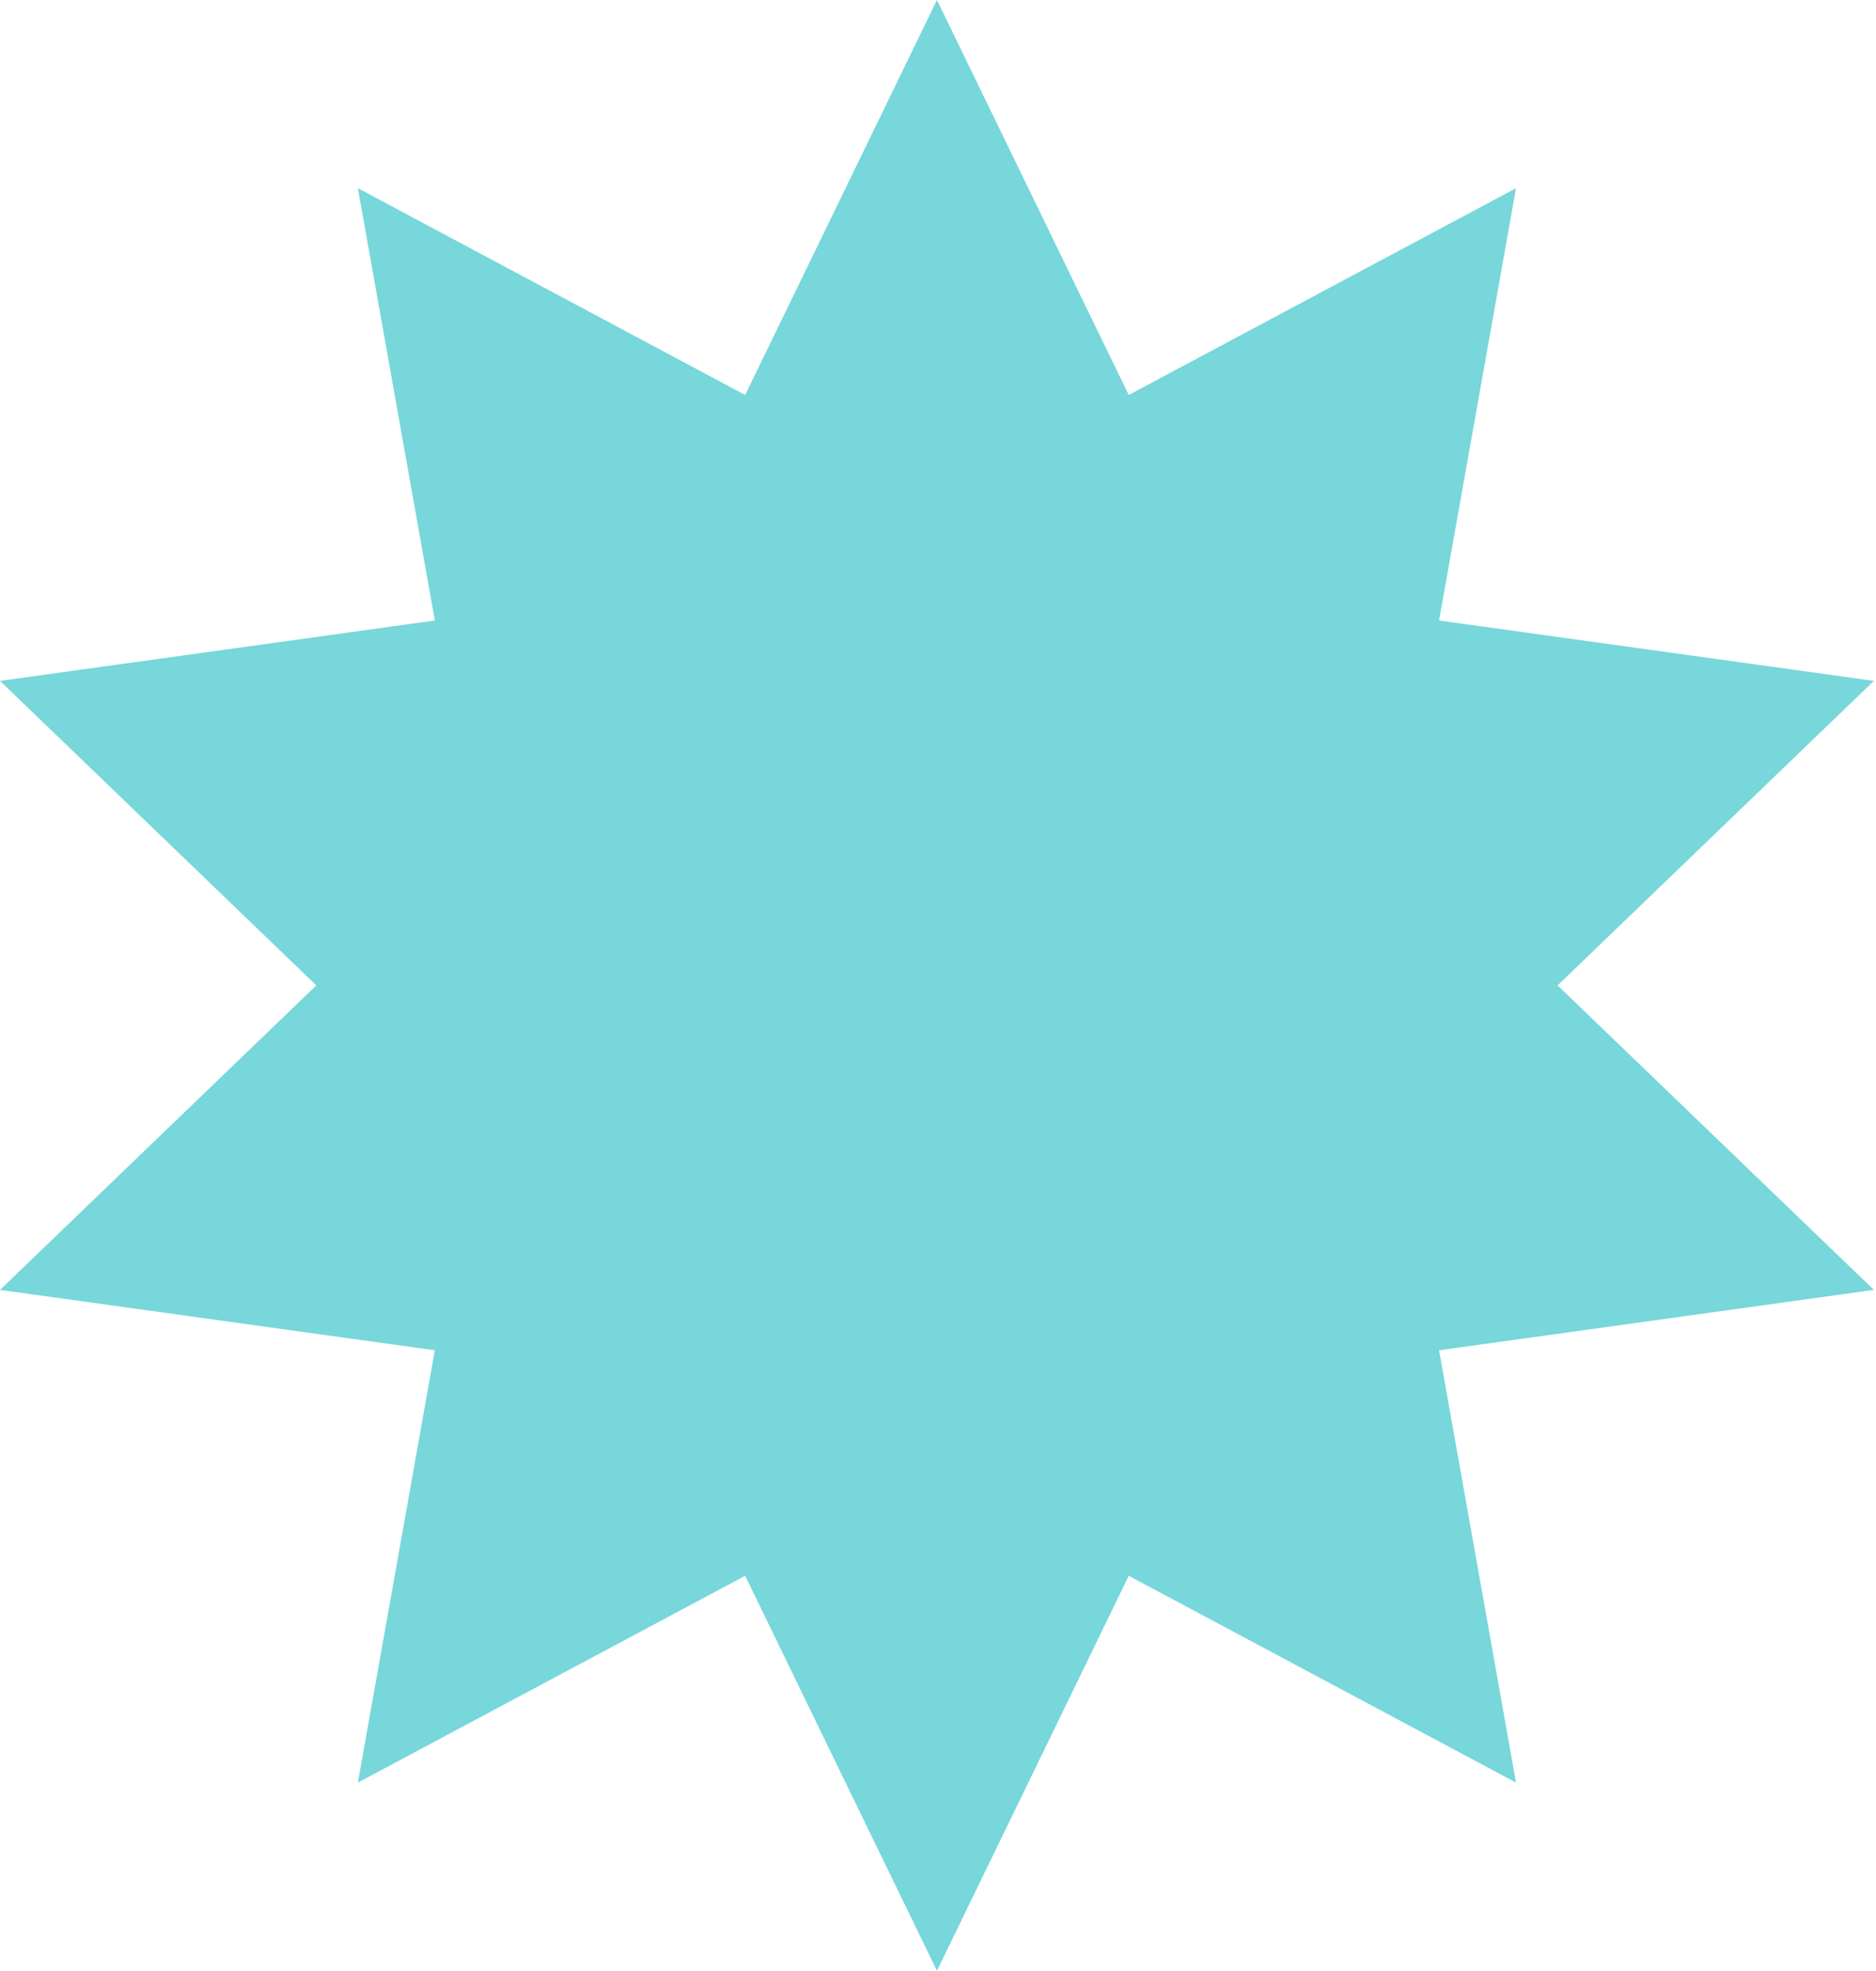 <?xml version="1.0" encoding="UTF-8"?> <svg xmlns="http://www.w3.org/2000/svg" width="358" height="376" viewBox="0 0 358 376" fill="none"> <path d="M178.799 0L215.399 75.357L289.302 35.905L274.619 118.383L357.597 129.905L297.239 188L357.597 246.095L274.619 257.617L289.302 340.095L215.399 300.643L178.799 376L142.199 300.643L68.295 340.095L82.979 257.617L0 246.095L60.359 188L0 129.905L82.979 118.383L68.295 35.905L142.199 75.357L178.799 0Z" fill="#77D7DB"></path> </svg> 